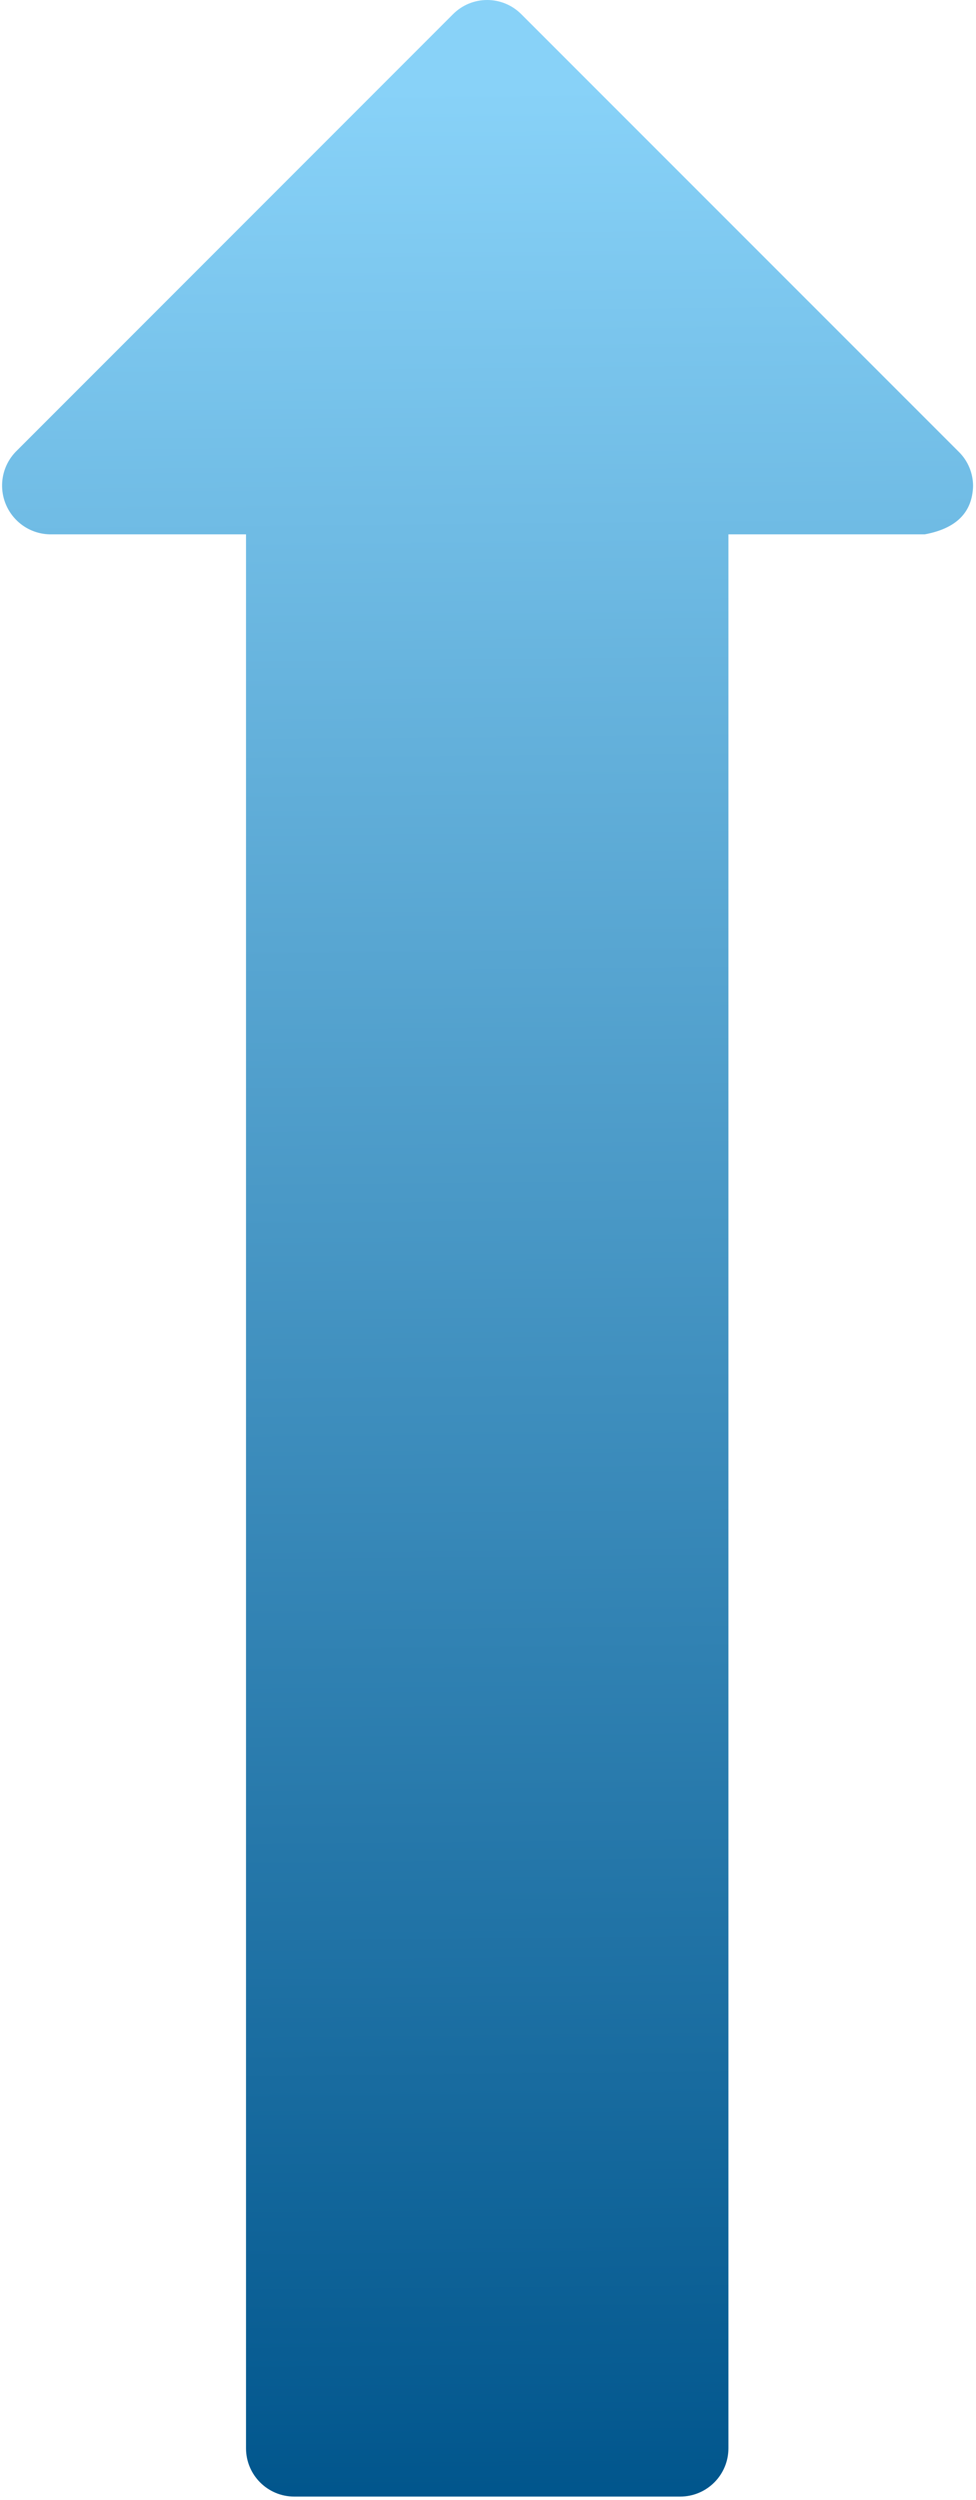 <svg xmlns="http://www.w3.org/2000/svg" width="75" height="192" viewBox="0 0 75 192" fill="none"><path d="M34.815 1.087L1.195 34.708C-0.235 36.208 -0.175 38.578 1.325 40.008C1.995 40.648 2.885 41.017 3.815 41.038H18.905V188.028C18.905 190.078 20.565 191.738 22.615 191.738H52.265C54.315 191.738 55.975 190.078 55.975 188.028V41.038H71.065C73.485 40.587 74.715 39.358 74.775 37.328C74.775 36.347 74.385 35.398 73.685 34.708L40.055 1.087C38.605 -0.362 36.265 -0.362 34.815 1.087Z" fill="url(#paint0_linear_14103_108)"></path><defs><linearGradient id="paint0_linear_14103_108" x1="36.14" y1="192.783" x2="34.296" y2="6.741" gradientUnits="userSpaceOnUse"><stop stop-color="#00558C"></stop><stop offset="1" stop-color="#88D2F8"></stop></linearGradient></defs></svg>